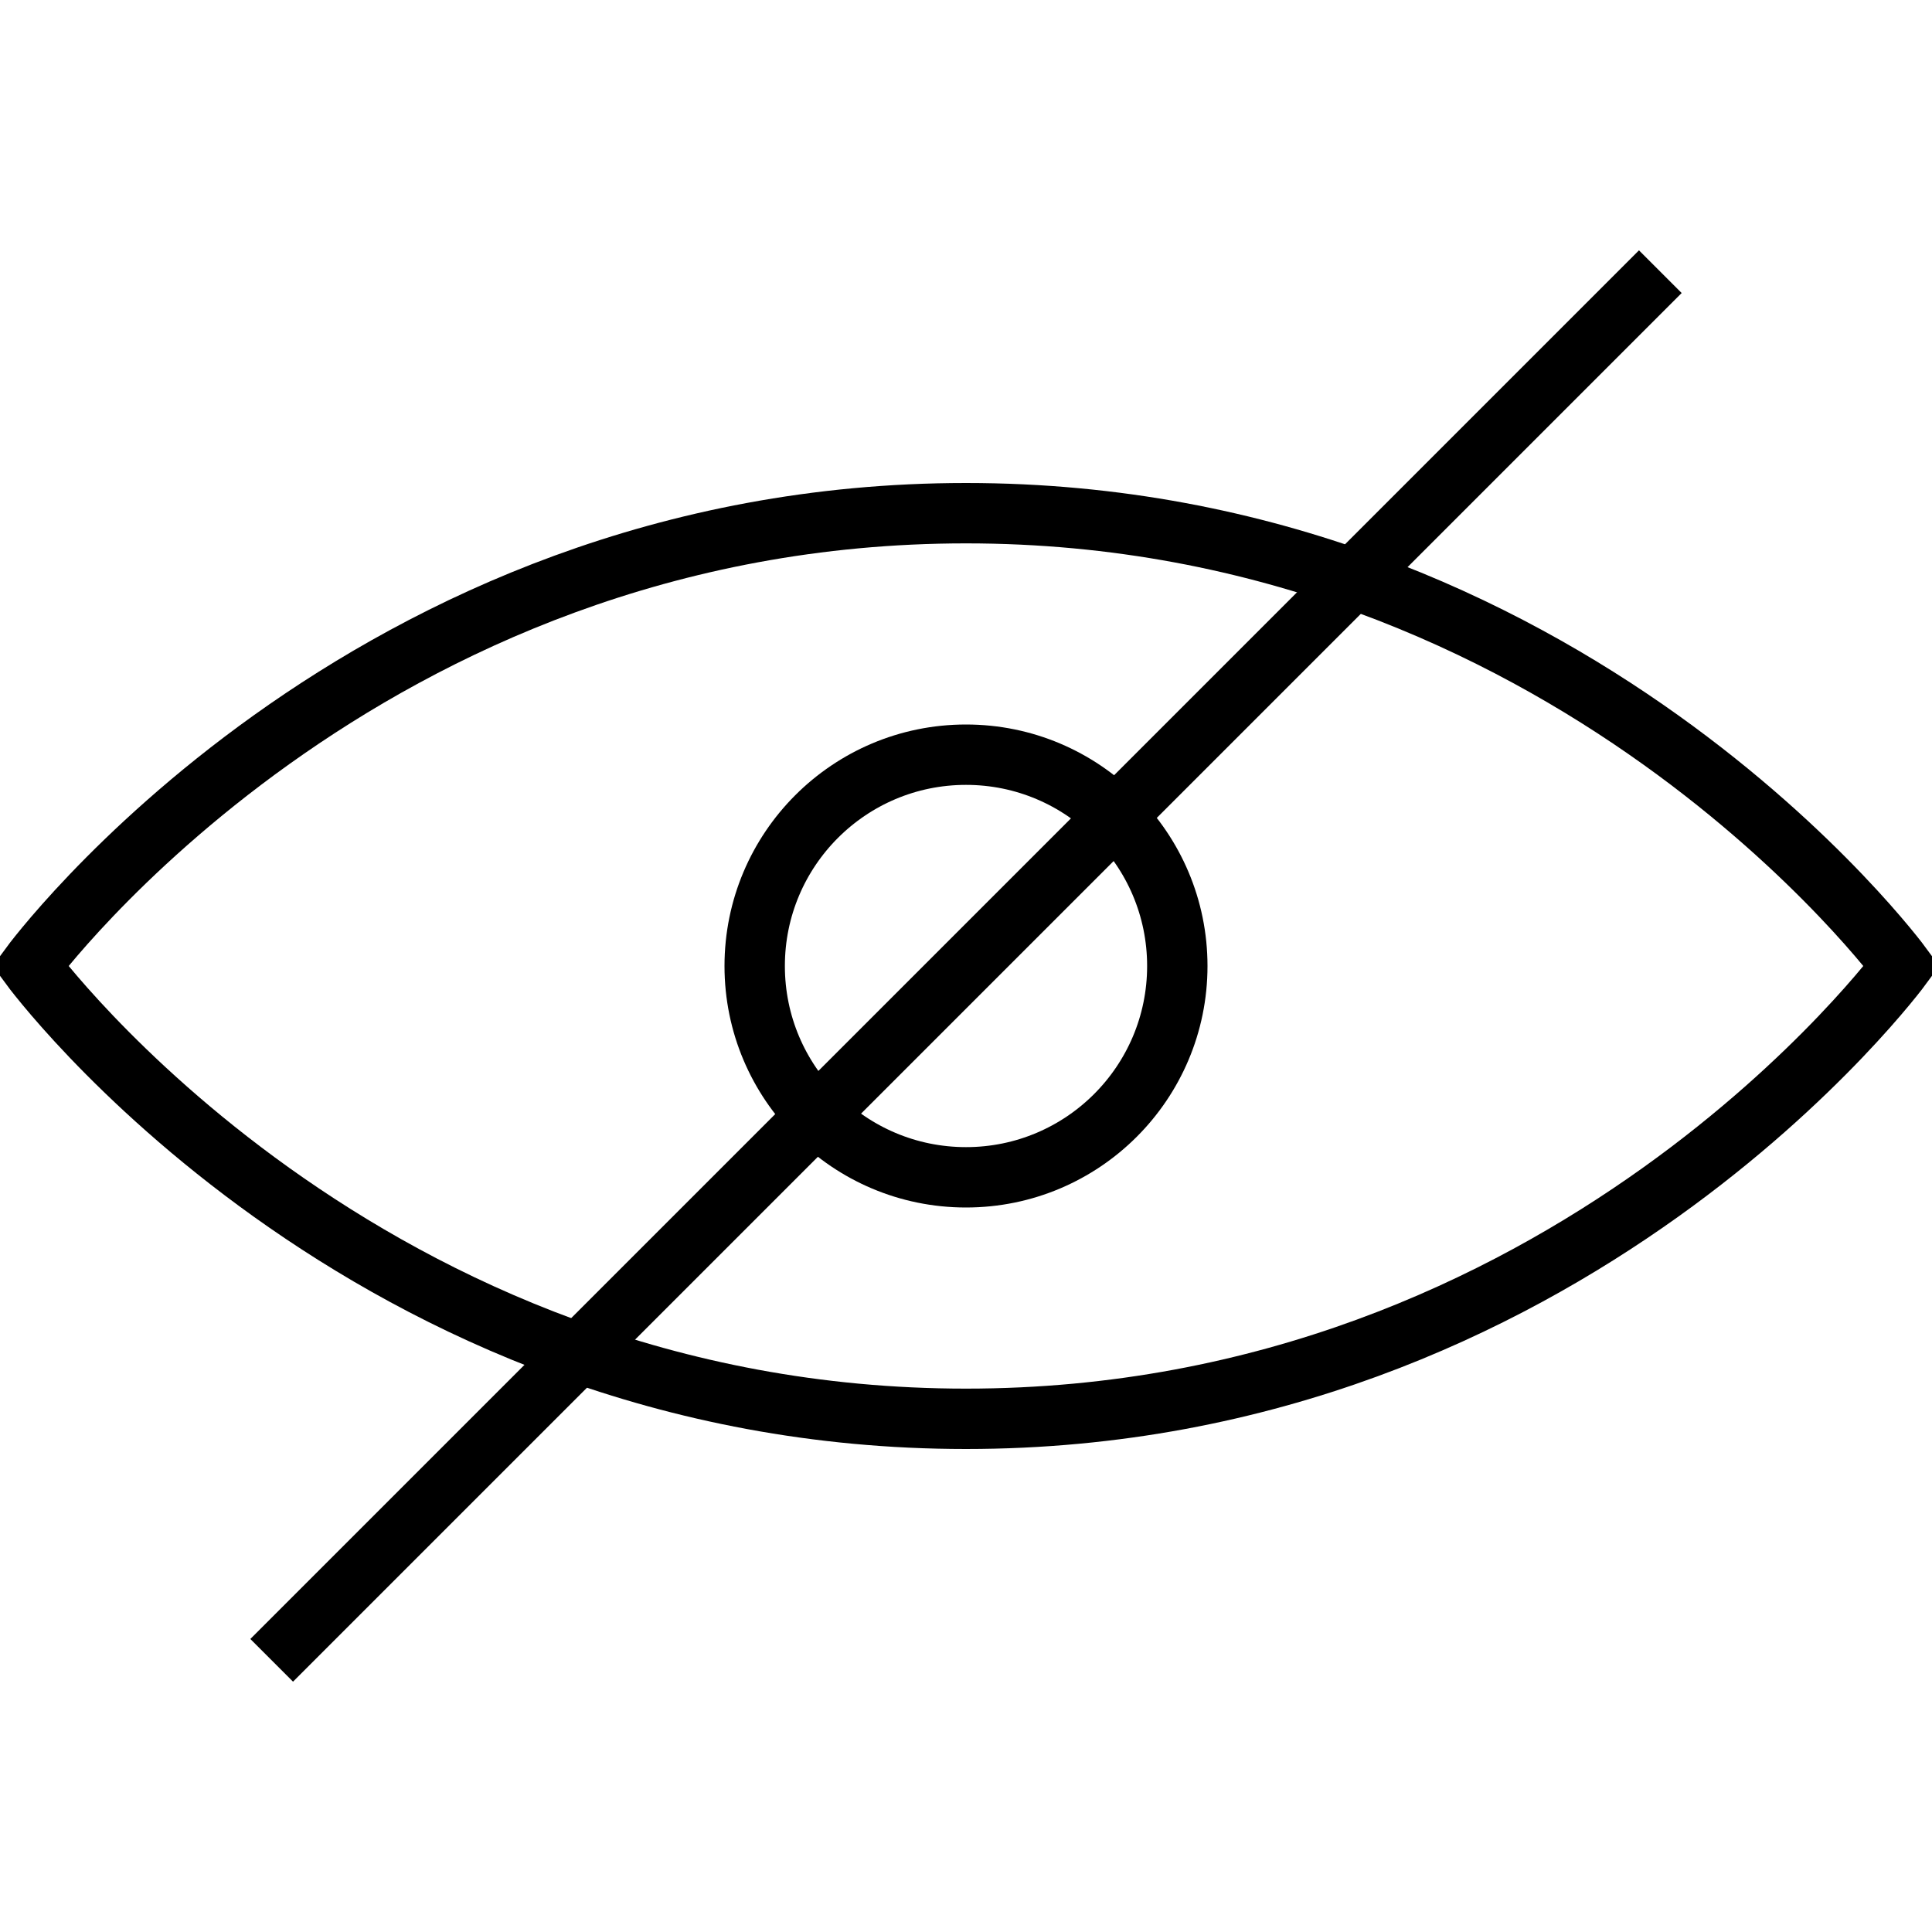 <?xml version="1.0" encoding="utf-8"?>

<!DOCTYPE svg PUBLIC "-//W3C//DTD SVG 1.1//EN" "http://www.w3.org/Graphics/SVG/1.1/DTD/svg11.dtd">
<svg version="1.1" id="Layer_1" xmlns="http://www.w3.org/2000/svg" xmlns:xlink="http://www.w3.org/1999/xlink" 
	 width="24px" height="24px" viewBox="0 0 64 64" enable-background="new 0 0 64 64" xml:space="preserve">
<path fill="none" stroke="#000000" stroke-width="2" stroke-miterlimit="10" d="M1,32c0,0,11,15,31,15s31-15,31-15S52,17,32,17
	S1,32,1,32z"/>
<circle fill="none" stroke="#000000" stroke-width="2" stroke-miterlimit="10" cx="32" cy="32" r="7"/>
<line fill="none" stroke="#000000" stroke-width="2" stroke-miterlimit="10" x1="9" y1="55" x2="55" y2="9"/>
</svg>